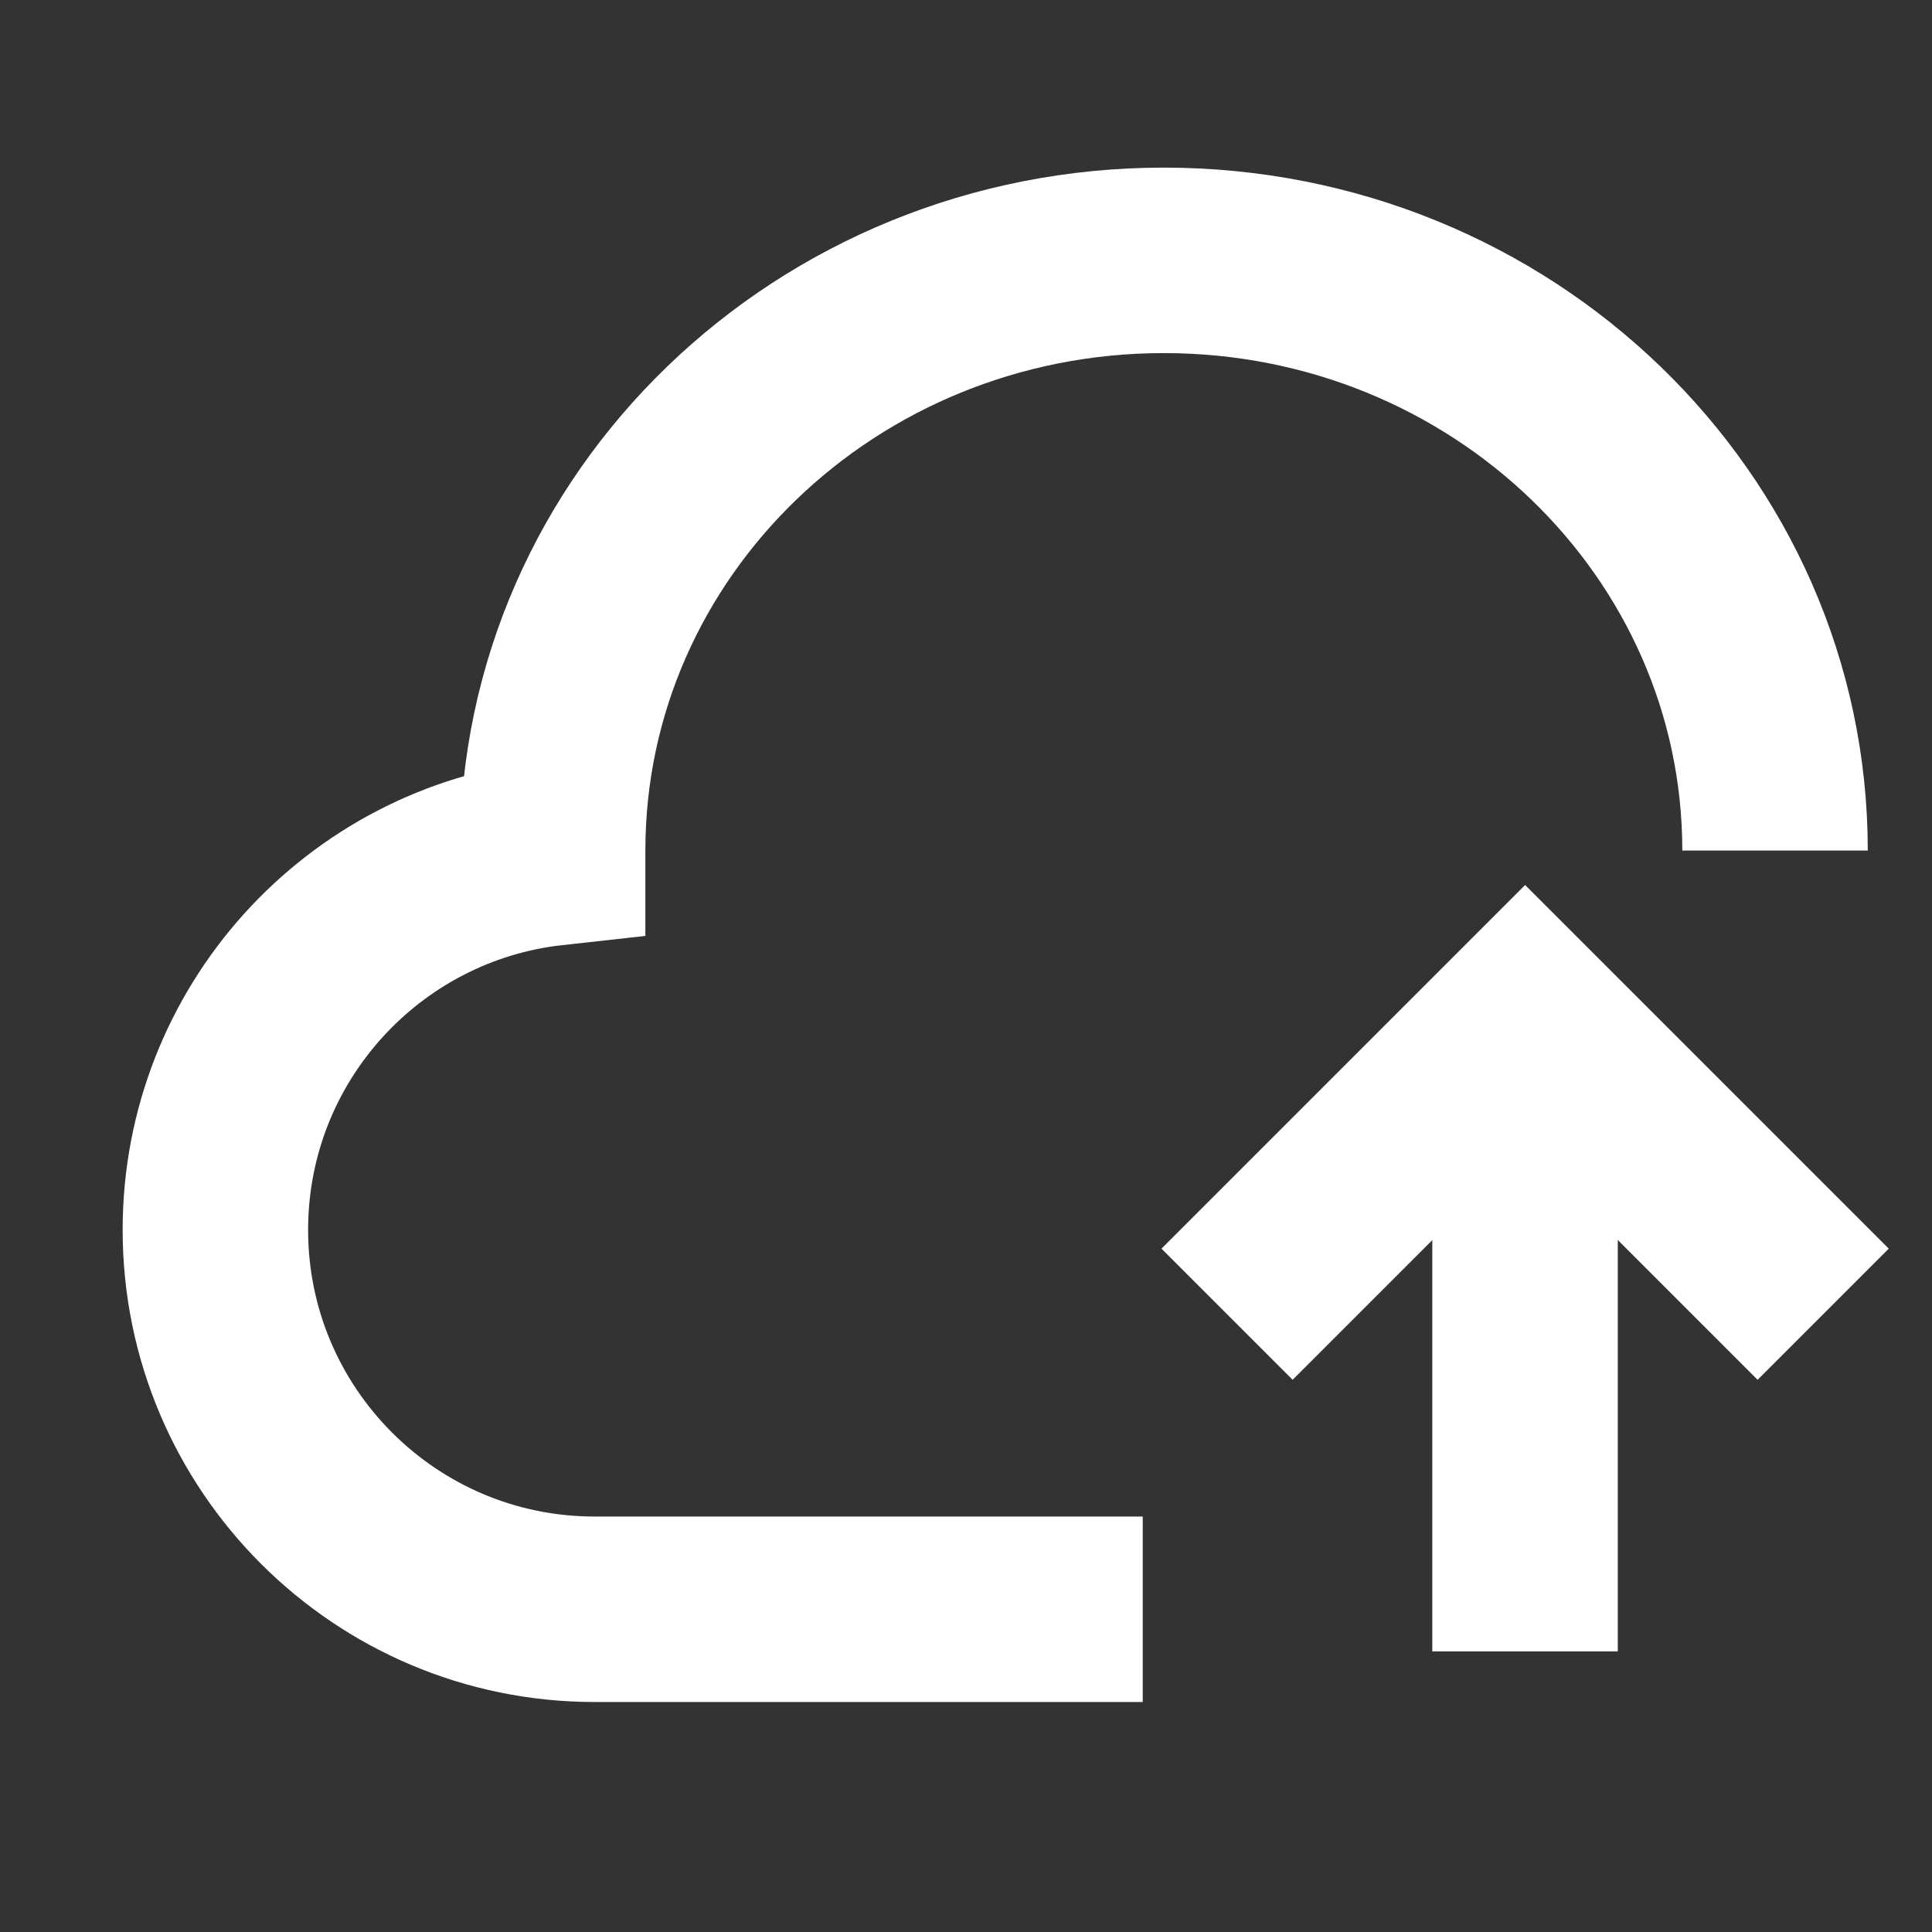 <svg width="25" height="25" viewBox="0 0 25 25" fill="none" xmlns="http://www.w3.org/2000/svg">
<rect x="0" y="0" width="25" height="25" fill="#333333" stroke="none"/>
<path d="M22.969 11.006C22.969 6.788 19.428 3.369 15.06 3.369C10.692 3.369 7.151 6.788 7.151 11.006L7.151 11.036C4.696 11.307 2.787 13.388 2.787 15.915C2.787 18.626 4.985 20.824 7.696 20.824H14.787" stroke="white" stroke-width="2.4"/>
<path d="M23.592 17.006L19.735 13.149L15.878 17.006" stroke="white" stroke-width="2.4"/>
<path d="M19.734 13.187V21.369" stroke="white" stroke-width="2.4"/>
</svg>
